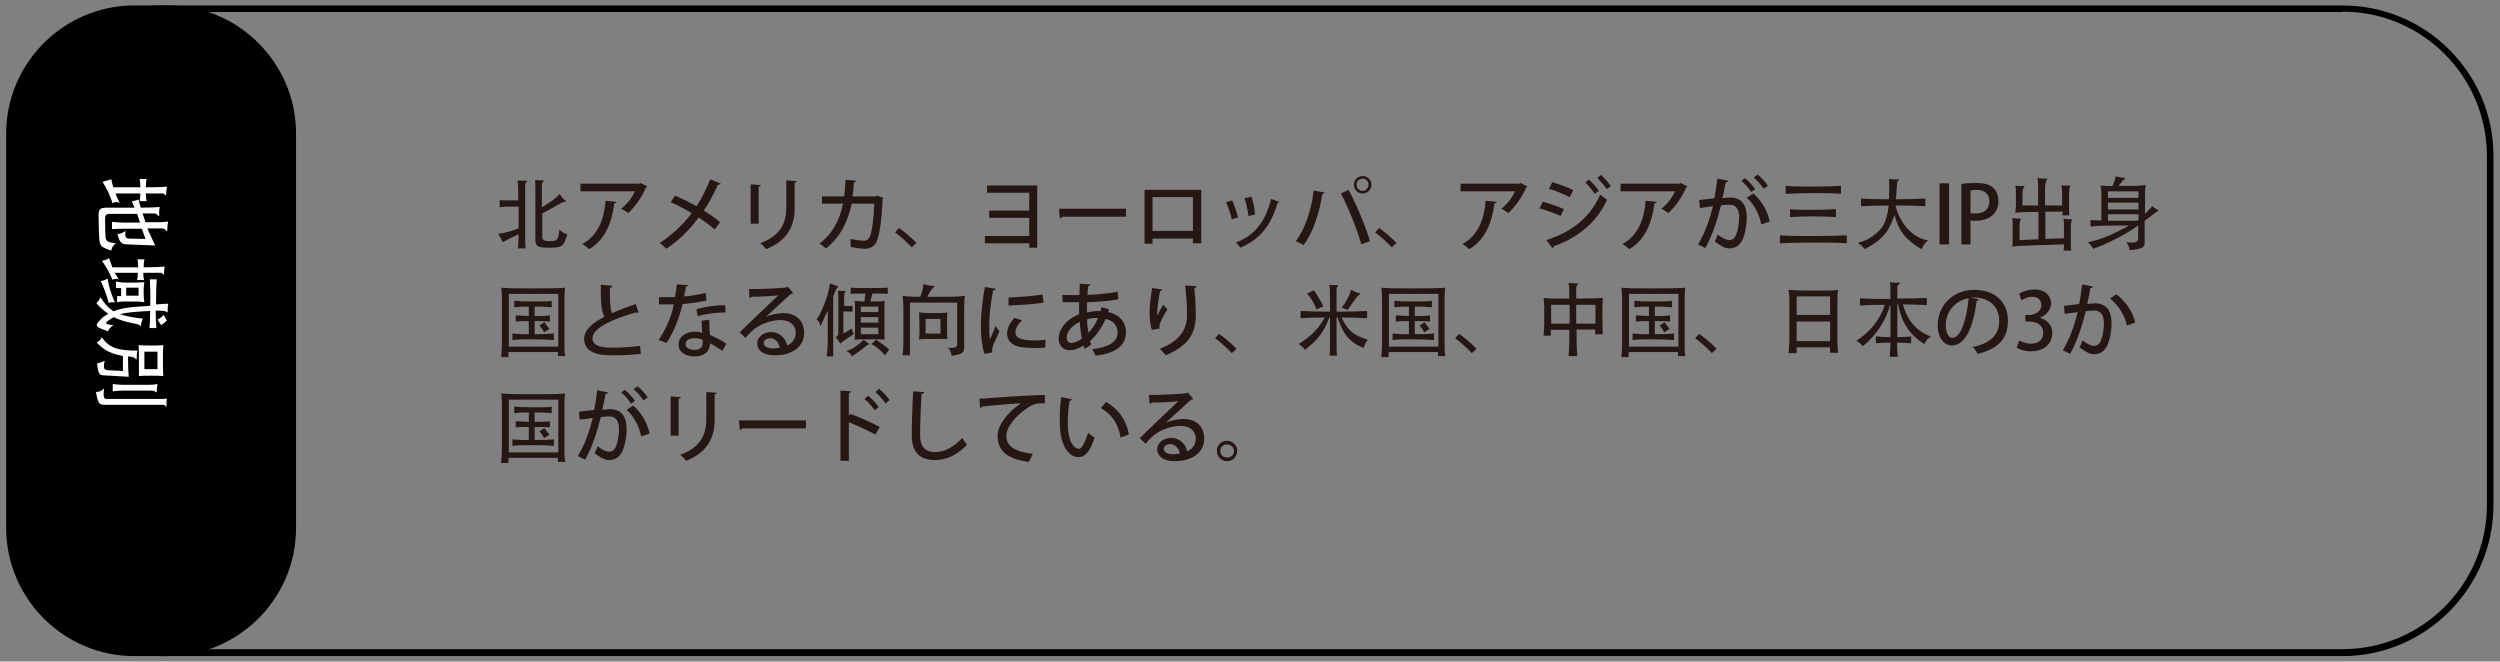 <?xml version="1.0" encoding="utf-8"?>
<!-- Generator: Adobe Illustrator 26.0.0, SVG Export Plug-In . SVG Version: 6.00 Build 0)  -->
<svg version="1.1" id="图层_1" xmlns="http://www.w3.org/2000/svg" xmlns:xlink="http://www.w3.org/1999/xlink" x="0px" y="0px"
	 viewBox="0 0 687.4 181.9" style="enable-background:new 0 0 687.4 181.9;" xml:space="preserve">
<rect x="0" y="0" width="687.4" height="181.9" fill="#808080" stroke="none"/>
<style type="text/css">
	.st0{fill:#251714;}
	.st1{fill:#FFFCFC;}
</style>
<g id="图层_1_00000103266513851558019450000016217780169364011700_">
</g>
<g>
	<path d="M46.2,180.4h-9.3c-19.4,0-35.2-15.9-35.2-35.2V36.7c0-19.4,15.9-35.2,35.2-35.2h9.3c19.4,0,35.2,15.9,35.2,35.2v108.5
		C81.4,164.6,65.5,180.4,46.2,180.4z"/>
	<g>
		<g>
			<path class="st0" d="M138.8,56.9c-0.6,0-0.9,0-1.4,0.1v-2c0.5,0.1,0.9,0.1,1.4,0.1h3.7v-2.4c0-1.5-0.1-2.7-0.2-3.1
				c0.8,0.1,1.6,0.1,2.2,0.1c0.5,0,0.6,0.1,0.2,0.4c-0.2,0.2-0.3,0.4-0.3,0.7v13.9c0,1.2,0,2.4,0.1,3.6h-2.1
				c0.1-1.2,0.2-2.2,0.2-3.9c-1.9,0.9-3.3,1.6-4.4,2.2c-0.3-0.7-0.8-1.7-1.2-2.3c1.8-0.3,3-0.5,5.6-1.5v-6H138.8z M153.9,53.3
				c0.4,0.7,0.9,1.4,1.5,1.8c0.3,0.2,0.3,0.4-0.2,0.4c-0.4,0-2.9,1.4-6.1,3.2V65c0,1,0.4,1.3,2.1,1.3c2,0,2.3-0.2,2.6-3.2
				c0.9,0.9,1.6,1.2,2.2,1.3c-1,3.5-1.6,3.7-4.9,3.7c-3.5,0-3.9-0.3-3.9-2.6V52.1c0-1.1,0-2.1-0.1-2.6c0.7,0.1,1.5,0.1,2.1,0.1
				c0.4,0,0.5,0.2,0.1,0.4c-0.2,0.2-0.3,0.4-0.3,0.6V57C151.5,55.5,152.9,54.5,153.9,53.3z"/>
			<path class="st0" d="M178,51.3c-0.1,0.1-0.2,0.2-0.4,0.3c-1.1,2.6-3,5.3-4.9,7c-0.4-0.4-1.3-0.9-1.9-1.2c1.7-1.3,3.1-3.3,3.8-4.8
				h-15v-2.1h16.2l0.3-0.2L178,51.3z M169.5,55.5c0,0.2-0.2,0.4-0.6,0.4c-0.6,5-2.4,10-6.9,12.6c-0.5-0.4-1.3-1.1-1.9-1.4
				c4.3-2.3,6-6.8,6.4-11.9L169.5,55.5z"/>
			<path class="st0" d="M185.6,53.8c1.9,0.8,4,1.8,5.9,2.9c1.3-1.9,2.7-4.7,3.8-7.4l2.9,1.2c-0.1,0.2-0.4,0.3-0.8,0.3
				c-1,2.2-2.4,5-3.9,7.1c1.5,0.9,3.2,2.1,4.5,3.2l-1.5,2c-1.1-1-2.7-2.2-4.4-3.3c-2.2,3.1-5.4,6.3-8.9,8.6
				c-0.4-0.4-1.3-1.2-1.8-1.6c3.4-2.2,6.6-5.2,8.8-8.2c-1.9-1.1-3.9-2.2-5.8-3L185.6,53.8z"/>
			<path class="st0" d="M206.4,61.5V50.7l2.8,0.2c0,0.2-0.2,0.4-0.6,0.4v10.2H206.4z M219.1,49.8c0,0.2-0.2,0.4-0.6,0.4v6.9
				c0,4.6-1.6,8.9-7.8,11.4c-0.4-0.4-1.1-1.3-1.7-1.6c5.9-2.2,7.2-5.9,7.2-9.8v-7.5L219.1,49.8z"/>
			<path class="st0" d="M242.9,54.4c0,0.1-0.1,0.2-0.2,0.3c-0.3,6.5-1,10.5-1.8,12c-0.7,1.2-1.8,1.7-3.1,1.7c-0.9,0-2.4-0.2-3.9-0.5
				c0-0.6,0-1.6-0.1-2.2c1.5,0.3,3.1,0.5,3.7,0.5c0.7,0,1.2-0.2,1.6-1c0.6-1.1,1.1-4.6,1.3-9.2h-6.2c-1.1,4.9-3.1,9.2-7.1,12.3
				c-0.4-0.4-1.2-1-1.8-1.3c3.7-2.8,5.6-6.6,6.5-11H226v-2h6.1c0.2-1.5,0.3-2.8,0.4-4.6l2.9,0.3c0,0.2-0.2,0.4-0.6,0.4
				c-0.1,1.5-0.2,2.6-0.4,3.9h6.4l0.4-0.2L242.9,54.4z"/>
			<path class="st0" d="M250.7,68c-1.5-1.6-3.1-3-4.6-4.1l1.1-1.2c1.7,1.2,3.2,2.5,4.8,4.1L250.7,68z"/>
			<path class="st0" d="M285.2,51v17.1h-2.2v-1.2h-12.2v-2h12.2v-5h-11v-2h11V53h-11.6v-2H285.2z"/>
			<path class="st0" d="M291.2,57.4h18.4v2.2h-17.5c-0.1,0.2-0.4,0.4-0.7,0.4L291.2,57.4z"/>
			<path class="st0" d="M330.3,52.2v14.7H328v-1.3h-11.1v1.4h-2.2V52.2H330.3z M328,63.5v-9.3h-11.1v9.3H328z"/>
			<path class="st0" d="M338.8,55.1c0.6,1.3,1.3,3.4,1.6,4.7l-1.7,0.5c-0.3-1.3-0.9-3.3-1.6-4.7L338.8,55.1z M351.8,55.5
				c-0.1,0.2-0.3,0.2-0.5,0.2c-1.8,6.4-5.1,10.3-10.3,12.4c-0.2-0.4-0.8-1.1-1.2-1.4c5-1.9,8.1-5.5,9.7-12L351.8,55.5z M344.1,54.1
				c0.5,1.4,0.9,3.5,1,4.9l-1.8,0.4c-0.2-1.4-0.6-3.5-1.1-4.9L344.1,54.1z"/>
			<path class="st0" d="M364.2,52.9c0,0.2-0.3,0.3-0.6,0.4c-0.8,5.2-2.6,10.8-5.2,14.1c-0.6-0.4-1.4-0.8-2.1-1.1
				c2.4-3.1,4.3-8.4,4.9-13.9L364.2,52.9z M374.3,67.2c-1-3.7-3.4-9.8-5.6-14l2.1-1c2.2,4,4.7,10.1,5.9,14.1L374.3,67.2z
				 M374.7,48.4c1.3,0,2.4,1.1,2.4,2.4c0,1.3-1.1,2.4-2.4,2.4c-1.4,0-2.4-1.1-2.4-2.4C372.2,49.4,373.4,48.4,374.7,48.4z
				 M376.3,50.8c0-0.9-0.7-1.7-1.6-1.7c-0.9,0-1.7,0.7-1.7,1.7c0,0.9,0.7,1.7,1.7,1.7C375.6,52.4,376.3,51.6,376.3,50.8z"/>
			<path class="st0" d="M382.7,68c-1.5-1.6-3.1-3-4.6-4.1l1.1-1.2c1.7,1.2,3.2,2.5,4.8,4.1L382.7,68z"/>
			<path class="st0" d="M420,51.3c-0.1,0.1-0.2,0.2-0.4,0.3c-1.1,2.6-3,5.3-4.9,7c-0.4-0.4-1.3-0.9-1.9-1.2c1.7-1.3,3.1-3.3,3.8-4.8
				h-15v-2.1h16.2l0.3-0.2L420,51.3z M411.5,55.5c0,0.2-0.2,0.4-0.6,0.4c-0.6,5-2.4,10-6.9,12.6c-0.5-0.4-1.3-1.1-1.9-1.4
				c4.3-2.3,6-6.8,6.4-11.9L411.5,55.5z"/>
			<path class="st0" d="M424.2,55.5c2,0.5,4.3,1.3,5.8,2l-0.9,1.9c-1.4-0.7-3.9-1.6-5.8-2.1L424.2,55.5z M425.2,66
				c6.9-2.2,11.9-6,14.8-12.5c0.4,0.4,1.4,1.1,1.9,1.4c-2.9,6.4-8.3,10.6-14.7,12.8c0,0.2-0.1,0.5-0.3,0.6L425.2,66z M426.8,50.1
				c2,0.6,4.3,1.4,5.8,2.2l-1,1.9c-1.6-0.8-3.7-1.7-5.7-2.3L426.8,50.1z M436.9,49.4c0.9,0.8,2.1,2.1,2.7,3.1l-1.1,0.8
				c-0.6-0.9-1.8-2.4-2.6-3.1L436.9,49.4z M440.2,48.1c0.9,0.8,2.1,2.1,2.7,3.1l-1.1,0.8c-0.6-0.9-1.8-2.3-2.6-3.1L440.2,48.1z"/>
			<path class="st0" d="M464,51.3c-0.1,0.1-0.2,0.2-0.4,0.3c-1.1,2.6-3,5.3-4.9,7c-0.4-0.4-1.3-0.9-1.9-1.2c1.7-1.3,3.1-3.3,3.8-4.8
				h-15v-2.1h16.2l0.3-0.2L464,51.3z M455.5,55.5c0,0.2-0.2,0.4-0.6,0.4c-0.6,5-2.4,10-6.9,12.6c-0.5-0.4-1.3-1.1-1.9-1.4
				c4.3-2.3,6-6.8,6.4-11.9L455.5,55.5z"/>
			<path class="st0" d="M475.2,49.7c-0.1,0.3-0.3,0.4-0.7,0.4c-0.2,1.1-0.6,3.1-0.9,4.4c0.8-0.1,1.6-0.2,2.1-0.2
				c3.5,0,4.6,2.4,4.6,5.7c0,0.9-0.2,3-0.7,4.6c-0.7,2.5-2.1,3.7-4.1,3.7c-0.9,0-2.1-0.4-4-1.9c0.3-0.6,0.6-1.2,0.8-1.9
				c1.6,1.2,2.5,1.5,3.2,1.5c1.1,0,1.7-0.8,2.1-2.1c0.4-1.2,0.6-3.1,0.6-4c0-2.3-0.8-3.6-2.6-3.6c-0.6,0-1.4,0-2.4,0.2
				c-1.1,4.2-2.3,8.1-4.3,11.7l-2-1c2-3.4,3.1-6.6,4.1-10.5l-3.6,0.5l-0.2-2.2l4.2-0.5c0.3-1.6,0.6-3.5,0.8-5.4L475.2,49.7z
				 M481.5,52.8c-0.5-0.9-1.8-2.4-2.7-3.1l1-0.7c1,0.8,2.2,2.1,2.8,3L481.5,52.8z M484.3,61.7c-0.6-3-2.2-5.8-4-7.3l1.8-1.2
				c2.1,1.8,3.9,4.7,4.5,7.7L484.3,61.7z M484.9,51.9c-0.5-0.9-1.8-2.4-2.7-3.1l1.1-0.8c1,0.8,2.2,2.1,2.8,3.1L484.9,51.9z"/>
			<path class="st0" d="M498.6,66.7c-4.2,0-7,0.1-9.2,0.2v-2.2c2.3,0.2,5,0.2,9.2,0.2s7-0.1,9.2-0.2v2.2
				C505.5,66.7,502.8,66.7,498.6,66.7z M498.6,53.1c-3.5,0-5.7,0.1-7.6,0.2v-2.2c1.9,0.2,4.1,0.2,7.6,0.2c3.5,0,5.7-0.1,7.6-0.2v2.2
				C504.3,53.1,502.1,53.1,498.6,53.1z M498.5,59.5c-2.9,0-4.7,0.1-6.3,0.2v-2.2c1.6,0.2,3.4,0.2,6.3,0.2c2.9,0,4.7-0.1,6.3-0.2v2.2
				C503.2,59.6,501.4,59.5,498.5,59.5z"/>
			<path class="st0" d="M519.2,63c-1.1,2-3.3,3.9-6.5,5.5c-0.5-0.7-1-1.2-1.9-1.7c2.8-0.8,4.4-1.8,6.2-3.7c1.2-1.3,2-3.5,2.3-6.6
				c-3.3,0-5.7,0.1-7.6,0.2v-2.1c1.9,0.1,4.4,0.2,7.7,0.2c0.1-2.7,0.1-4.4,0-5.6c0.8,0.1,1.8,0.2,2.5,0.1c0.4,0,0.4,0.1,0.1,0.3
				c-0.3,0.2-0.4,0.6-0.4,1.3c-0.1,1.5-0.2,2.8-0.3,3.9c3.5,0,6.2-0.1,8.1-0.2v2.1c-2-0.1-4.6-0.2-8.2-0.2c0.6,2.6,1.9,5.1,3.9,7
				c1.3,1.3,3.3,2.4,5.1,2.6c-0.9,0.6-1.4,1.4-1.8,2.4c-2-1-4.1-2.8-5.2-4.3c-1.1-1.5-1.7-3-2.3-5.1C520.4,60.6,519.9,61.7,519.2,63
				z"/>
			<path class="st0" d="M533.3,50.4h2.6v16.8h-2.6V50.4z"/>
			<path class="st0" d="M539.3,50.6c1-0.2,2.4-0.3,4.1-0.3c2.1,0,3.6,0.4,4.6,1.3c0.9,0.8,1.5,2.1,1.5,3.6c0,4.1-3.3,5.5-6.3,5.5
				c-0.5,0-1,0-1.4-0.1v6.6h-2.5V50.6z M541.9,58.6c0.4,0.1,0.8,0.1,1.4,0.1c2.3,0,3.7-1.2,3.7-3.4c0-2-1.4-3.1-3.5-3.1
				c-0.8,0-1.4,0.1-1.7,0.2V58.6z"/>
			<path class="st0" d="M562.4,58.2v7.5l5.1-0.2v-3.3c0-0.9,0-1.5-0.1-2.1c0.9,0.2,1.4,0.2,2.1,0.2c0.3,0,0.4,0,0.2,0.2
				c-0.2,0.2-0.3,1-0.3,1.8v4.2c0,0.9,0,1.6,0.1,2.4h-2.1c0.1-0.5,0.1-1.1,0.1-1.7l-6.7,0.2c-5.3,0.2-6.2,0.2-7.5,0.4
				c0.1-0.5,0.1-1.2,0.1-1.8v-4.4c0-0.7,0-1.3-0.1-1.7c0.7,0.2,1.5,0.2,2.1,0.2c0.3,0,0.3,0.1,0.2,0.3c-0.2,0.3-0.3,1.2-0.3,1.7v3.9
				l5.2-0.2v-7.5h-2.7c-1.1,0-2.8,0.1-3.7,0.2c0.1-0.7,0.2-1.3,0.2-2V53c0-0.7,0-1.4-0.2-2c0.9,0.2,1.9,0.2,2.3,0.1
				c0.4-0.1,0.4,0,0.1,0.3c-0.2,0.2-0.4,1.2-0.4,1.5v3.6h4.3v-4.7c0-0.9,0-2.2-0.2-2.9c0.9,0.2,1.8,0.3,2.4,0.2c0.4,0,0.4,0,0.2,0.3
				c-0.2,0.2-0.5,1.5-0.5,2.4v4.7h4.7V53c0-0.9-0.1-1.5-0.2-2.1c0.9,0.2,1.6,0.2,2.1,0.1c0.4,0,0.4,0,0.3,0.3
				c-0.2,0.4-0.3,1-0.3,1.7v4c0,0.9,0,1.5,0.1,2.2H567c0.1-0.3,0.1-0.7,0.2-1H562.4z"/>
			<path class="st0" d="M581.7,48.5c0.8,0.2,1.9,0.4,2.4,0.4c0.4,0,0.4,0.2,0,0.4c-0.2,0.1-0.5,0.4-1.6,1.8h4.2c1,0,2.4-0.1,3.3-0.2
				c-0.1,0.6-0.2,1.3-0.2,2.2v5.7c0.9-0.9,1.7-1.7,2-2.2c0.2,0.4,0.9,0.8,1.3,1c0.5,0.2,0.5,0.3,0.1,0.5c-0.3,0.2-0.5,0.4-1.1,0.8
				c-0.5,0.4-1.2,0.9-2.4,1.8v6c0,1.3-0.5,1.7-4.1,2.1c-0.1-0.7-0.4-1.6-1-2.2c2.5,0.4,3.3-0.2,3.3-0.8v-3.8
				c-4.1,3-9.5,5.4-12.3,6.4c-0.4-0.6-0.9-1.2-1.5-1.8c3.3-0.6,7.5-2.4,11.3-4.6c-6.9,0-9.1,0.1-10.6,0.3v-1.8
				c1.1,0.1,2.1,0.1,3,0.1v-7.4c0-0.9-0.1-1.6-0.2-2.2c0.9,0.1,2.3,0.2,3.2,0.2C581.3,50.3,581.6,49.3,581.7,48.5z M588,54.4v-1.8
				h-8.4v1.8H588z M579.6,55.7v1.9h8.4v-1.9H579.6z M588,58.9h-8.4v1.8h8.1c0.1-0.1,0.2-0.2,0.3-0.2V58.9z"/>
			<path class="st0" d="M139.8,98.2h-2c0.1-1.3,0.2-2.3,0.2-3.6v-13c0-0.9-0.1-1.7-0.2-2.5c0.9,0.1,2.5,0.2,8.8,0.2
				c6.3,0,7.8-0.1,8.8-0.2c-0.1,0.7-0.2,1.7-0.2,2.5v13c0,1.1,0,2.1,0.2,3.3h-2v-1.1h-13.6V98.2z M153.5,80.8h-13.6v14.5h13.6V80.8z
				 M152.3,91.7v1.8c-1.3-0.1-3-0.2-5.4-0.2c-3.4,0-4.7,0-6,0.2v-1.8c1.1,0.1,2.1,0.2,4.5,0.2v-3.6c-1.6,0-2.6,0-3.6,0.1v-1.7
				c1,0.1,2,0.1,3.6,0.2v-2.6c-2.1,0-3.3,0.1-4,0.2v-1.8c0.8,0.1,2.5,0.2,5.4,0.2c2.3,0,4.2,0,4.9-0.2v1.8c-0.7-0.1-2.5-0.2-4.7-0.2
				v2.6c1.9,0,3.1,0,4.2-0.2v1.7c-1.1-0.1-2.3-0.1-4.2-0.1v3.6C149.4,91.9,151.1,91.8,152.3,91.7z M149.6,91.4
				c-0.3-0.6-0.7-1.3-1.3-1.9l1.4-0.9c0.5,0.7,0.9,1.3,1.4,1.8L149.6,91.4z"/>
			<path class="st0" d="M175.6,86c-0.1,0-0.1,0-0.2,0c-0.2,0-0.4,0-0.5-0.1c-6.6,1.8-12,4.4-12,7.1c0,1.9,2,2.6,5.4,2.6
				s6.2-0.3,7.7-0.5l0.2,2.2c-1.6,0.2-4.4,0.4-8,0.4c-4.3,0-7.5-1-7.6-4.5c0-2.4,2.2-4.4,5.6-6.1c-0.8-1.5-1.1-4-1-8.8l3.2,0.3
				c0,0.3-0.2,0.5-0.7,0.5c0,3.5,0,5.8,0.6,7c2-0.9,4.2-1.7,6.5-2.5L175.6,86z"/>
			<path class="st0" d="M189.3,78.4c-0.1,0.2-0.3,0.4-0.7,0.4c-0.1,0.9-0.4,2-0.5,2.7c1.8-0.1,4.2-0.5,5.9-1l0.3,2.1
				c-2,0.5-4.3,0.8-6.6,1c-1,4.1-2.4,7.5-4.4,10.7l-2.2-0.8c1.9-2.8,3.4-6.1,4.2-9.8c-0.5,0-1,0-1.5,0h-2.6v-2h2.5
				c0.7,0,1.4,0,1.9,0c0.2-1.1,0.4-2.3,0.5-3.5L189.3,78.4z M195,87.9c0,1.5,0.1,2.8,0.2,4.2c1.3,0.5,3.2,1.5,4.5,2.4l-1.1,2
				c-1-0.8-2.4-1.6-3.4-2.1c0,1.2-0.5,3.6-4.3,3.6c-2.4,0-4.4-1.2-4.3-3.4c0-2.2,2.3-3.4,4.4-3.4c0.7,0,1.3,0.1,2.1,0.3
				c-0.1-1.2-0.2-2.5-0.2-3.3L195,87.9z M193.2,93.4c-0.7-0.3-1.6-0.4-2.3-0.4c-1.2,0-2.4,0.5-2.4,1.6c0,1,1,1.6,2.5,1.6
				c1.2,0,2.2-0.5,2.2-1.9V93.4z M199.5,85.9c-2.4,0-5.4,0.4-7.7,1l-0.3-1.9c2.5-0.7,5.5-1.1,7.9-1.1L199.5,85.9z"/>
			<path class="st0" d="M210.6,87.1c1.3-0.6,3.3-1,4.8-1c3.4,0,5.7,2,5.7,5.4c0,4-3.5,6.2-8.1,6.2c-2.9,0-4.8-1.2-4.8-3.3
				c0-1.7,1.7-3.1,3.8-3.1c2.4,0,4.1,1.8,4.4,3.7c1.4-0.6,2.4-1.8,2.4-3.5c0-2.1-1.7-3.5-4.1-3.5c-3.1,0-6.1,1.4-7.7,2.8
				c-0.6,0.5-1.5,1.5-2,2.1l-1.6-1.5c1.7-1.8,7.7-7.4,10.6-10.2c-1.2,0.2-5.3,0.4-7.4,0.4c0,0.2-0.3,0.3-0.5,0.4l-0.2-2.5
				c2.9,0,8.8-0.2,10.4-0.5l0.3-0.2l1.5,1.8c-0.2,0.1-0.4,0.2-0.6,0.2C216.2,81.9,212.4,85.5,210.6,87.1L210.6,87.1z M212.7,95.8
				c0.5,0,1.2-0.1,1.7-0.2c-0.2-1.4-1.3-2.6-2.6-2.6c-0.9,0-1.8,0.5-1.8,1.3C210,95.5,211.5,95.8,212.7,95.8z"/>
			<path class="st0" d="M225.6,89.7c-0.1-0.8-0.5-1.5-1.1-1.9c0.7-0.8,1-1.4,2.4-4.8c0.5-1.3,1.2-3.9,1.3-5.1c0.7,0.3,1.3,0.5,2,0.7
				c0.4,0.1,0.4,0.2,0,0.5c-0.1,0.1-0.4,0.5-1.1,2.4V98h-1.8c0.2-2.1,0.3-2.9,0.3-4.3v-8.3C226.7,87.3,226.2,88.3,225.6,89.7z
				 M234.4,84.1v1.6c-0.3,0-1.3,0-2.5-0.1v6.1c0.6-0.3,1.3-0.7,2.3-1.4c0.1,0.5,0.2,0.9,0.6,1.5l-2.5,1.7c-0.6,0.4-0.9,0.6-1.2,1
				c-0.5-0.8-0.9-1.3-1.3-1.8c0.5-0.3,0.7-0.6,0.7-1.1v-8.2c0-1.8,0-3-0.1-3.5c0.6,0.1,1.1,0.1,1.8,0.1c0.4,0,0.4,0.2,0.1,0.4
				c-0.2,0.1-0.2,0.5-0.2,1.3v2.4C233,84.2,233.7,84.2,234.4,84.1z M238.6,94.8c-0.1,0-0.5,0.3-1.4,1.1c-0.6,0.5-2.5,1.8-3,2.1
				c-0.2-0.6-0.4-0.9-1.5-1.5c1.1-0.3,1.7-0.6,2.8-1.4c0.7-0.5,1.5-1.2,2-1.7c0.6,0.6,0.9,0.8,1.3,1C239.1,94.7,239,94.8,238.6,94.8
				z M233.9,80.8v-1.7c1.3,0.1,2.7,0.1,5.1,0.1s3.8,0,5.1-0.1v1.7c-1.1-0.1-2.3-0.1-4.2-0.1c-0.2,0.9-0.5,1.7-0.6,2.2
				c2.4,0,3.1,0,3.9-0.2c0,0.4,0,1.4,0,2.3v6.1c0,0.9,0,1.9,0,2.3c-0.8-0.1-1.3-0.1-4.1-0.1c-3.1,0-3.3,0-4.1,0.1
				c0-0.4,0.1-1.5,0.1-2.3V85c0-0.9,0-1.9-0.1-2.3c0.6,0.1,1.3,0.2,2.7,0.2c0.1-0.8,0.2-1.7,0.3-2.2C236.2,80.7,235,80.7,233.9,80.8
				z M241.5,84.3h-4.8v1.5h4.8V84.3z M241.5,87.2h-4.8v1.5h4.8V87.2z M241.5,90.1h-4.8v1.8h4.8V90.1z M243.3,97.7
				c-0.8-1.1-2.4-2.5-3.7-3.1l1.3-1.2c2.1,1.5,3.1,2.2,3.6,2.7L243.3,97.7z"/>
			<path class="st0" d="M253.9,78.1c0.8,0.3,2,0.5,2.7,0.5c0.4,0,0.5,0.2,0.1,0.4c-0.5,0.4-1.1,1.3-1.7,2.6h3.9
				c4.2,0,5.6-0.1,6.4-0.3c-0.1,0.9-0.2,2.3-0.2,4.1v10.1c0,1.5-0.4,1.9-3.5,2.3c-0.1-0.8-0.2-1.3-0.9-2.2c2.1,0.2,2.5-0.2,2.5-1.1
				V83.2h-13v14.5h-2c0.2-1.7,0.2-3.1,0.2-5.3v-7c0-1.8-0.1-3.1-0.2-4.1c0.7,0.2,1.9,0.3,4.8,0.3C253.5,80.6,253.8,79.3,253.9,78.1z
				 M256.6,93.2c-1.8,0-2.9,0-3.9,0.1c0.1-1.1,0.2-2.2,0.1-3.7c0-1.3,0-2.8-0.1-3.7c1,0.1,2,0.2,3.9,0.2c1.8,0,2.9,0,3.9-0.2
				c-0.1,0.8-0.1,2.4-0.1,3.7c0,1.3,0,2.7,0.1,3.6C259.5,93.2,258.4,93.2,256.6,93.2z M258.6,87.7h-4.1v4h4.1V87.7z"/>
			<path class="st0" d="M273.8,79.4c0,0.2-0.3,0.4-0.7,0.4c-0.8,3.7-1.1,7.7-1.1,9.8c0,1.5,0,2.8,0.2,3.7c0.4-0.9,1.3-2.9,1.5-3.7
				l1.1,1.5c-0.8,1.9-1.5,3.1-1.8,4.1c-0.1,0.4-0.2,0.7-0.2,1c0,0.3,0,0.5,0.1,0.7l-2.2,0.4c-0.7-2.1-1-4.8-1-7.7
				c0-2.9,0.4-7,1.1-10.7L273.8,79.4z M287.4,95.6c-0.8,0-1.6,0.1-2.4,0.1c-1.5,0-2.9-0.1-4-0.2c-2.9-0.4-4.1-2-4.1-3.8
				c0-1.5,0.8-2.9,2-4.3l2.1,0.7c-1.1,1.1-1.8,2.1-1.8,3.3c0,2,2.8,2.2,5.3,2.2c1,0,2.1,0,3-0.2L287.4,95.6z M277.3,81.8
				c2.7-0.1,6.6-0.4,9.4-0.8l0.2,2.2c-2.7,0.5-7,0.7-9.6,0.8L277.3,81.8z"/>
			<path class="st0" d="M304.9,85c0,0.3-0.1,0.5-0.2,0.8c3.5,0.8,4.9,3.1,4.9,5.6c0,3.5-2.8,5.8-8.4,6.4c-0.1-0.4-0.5-1.3-0.9-1.8
				c4.2-0.4,7-1.9,7-4.5c0-1.3-0.5-3.2-3.3-3.8c-1,2.3-2.5,4.5-4.3,6.1c0.1,0.4,0.3,0.7,0.4,0.9l-1.8,1.2c-0.2-0.3-0.3-0.6-0.4-0.9
				c-1.7,1.1-3,1.3-3.8,1.3c-2,0-3-1.5-3-3.1c0-3,2.4-5.5,5.6-6.8c0-1,0-2.1,0-3.3c-1,0-2.1,0-2.9,0c-0.7,0-1.2,0-1.6,0l-0.1-2
				c1.1,0,2.9,0.1,4.7,0c0-1,0.1-2.1,0.1-3.1l2.9,0.2c0,0.2-0.2,0.4-0.6,0.5c-0.1,0.7-0.1,1.6-0.2,2.4c2.4-0.1,6-0.4,8.3-0.9
				l0.2,2.1c-2.4,0.5-6.1,0.7-8.6,0.8c0,1-0.1,1.9,0,2.8c1.7-0.4,3-0.4,3.7-0.4c0.1-0.3,0.2-0.7,0.2-1L304.9,85z M297.5,93.1
				c-0.3-1.3-0.5-2.8-0.6-4.6c-2,1-3.6,2.5-3.6,4.3c0,1.5,1.1,1.5,1.4,1.5C295.5,94.2,296.5,93.8,297.5,93.1z M301.9,87.4
				c-1.5,0-2.4,0.2-3,0.4c0,1.4,0.2,2.7,0.4,3.7C300.3,90.5,301.3,89,301.9,87.4z"/>
			<path class="st0" d="M316.7,90.7c-0.4-1.4-0.6-3.2-0.6-4.5c0-1.8,0.2-4.2,0.7-7l2.8,0.4c-0.1,0.3-0.3,0.4-0.6,0.4
				c-0.4,1.7-0.8,4.5-0.8,6.1c0,0.3,0,0.6,0,0.8c0.4-1,1.2-2.4,1.7-3.2c0.2,0.4,0.8,1.1,1.1,1.4c-1.3,2-2.2,3.7-2.2,4.6
				c0,0.2,0,0.4,0.1,0.6L316.7,90.7z M329,78.7c0,0.3-0.2,0.4-0.6,0.5c0.2,1.8,0.4,4.9,0.4,7.5c0,4.3-1.5,8.2-8.3,11
				c-0.3-0.5-1.1-1.3-1.6-1.8c6-2.3,7.5-5.9,7.5-9.2c0-2.9-0.3-6-0.5-8.2L329,78.7z"/>
			<path class="st0" d="M338.7,97.1c-1.5-1.6-3.1-3-4.6-4.1l1.1-1.2c1.7,1.2,3.2,2.5,4.8,4.1L338.7,97.1z"/>
			<path class="st0" d="M358.8,96.2c-0.4-0.6-0.9-1.1-1.7-1.6c3.7-2.4,5.2-4,7.2-7.3c-2.8,0-4.9,0.1-6.7,0.2v-2
				c2,0.1,4.6,0.2,8.1,0.2v-2.9c0-2.5,0-3.5-0.2-4.5c0.7,0.1,1.4,0.1,2.1,0.1c0.4,0,0.5,0.2,0.1,0.5c-0.2,0.2-0.2,0.3-0.2,0.6v6.2
				c3.8,0,6.4-0.1,8.4-0.2v2c-1.8-0.1-4-0.2-7-0.2c1.6,3.5,3.2,4.9,7.2,6.1c-0.6,0.8-1.1,1.7-1.1,2.3c-3.9-1.5-5.8-3.9-7.2-8.4h-0.3
				v6.4c0,1.6,0,2.7,0.1,4.1h-2c0.1-1.4,0.1-2.6,0.1-4.1v-6.4h-0.2C364.1,91.2,362.4,93.4,358.8,96.2z M362,85.1
				c-0.5-1.4-1.6-3.3-2.6-4.4l1.9-0.9c0.8,1.2,1.9,3.1,2.6,4.4L362,85.1z M370.5,85.3c-0.4-0.3-1-0.6-1.6-0.7
				c1.1-1.3,2.1-3.2,2.6-4.9c0.7,0.4,1.6,0.8,2.2,0.9c0.4,0.1,0.4,0.2,0.1,0.4C373.3,81.3,372.6,82.2,370.5,85.3z"/>
			<path class="st0" d="M381.8,98.2h-2c0.1-1.3,0.2-2.3,0.2-3.6v-13c0-0.9-0.1-1.7-0.2-2.5c0.9,0.1,2.5,0.2,8.8,0.2
				c6.3,0,7.8-0.1,8.8-0.2c-0.1,0.7-0.2,1.7-0.2,2.5v13c0,1.1,0,2.1,0.2,3.3h-2v-1.1h-13.6V98.2z M395.5,80.8h-13.6v14.5h13.6V80.8z
				 M394.3,91.7v1.8c-1.3-0.1-3-0.2-5.4-0.2c-3.4,0-4.7,0-6,0.2v-1.8c1.1,0.1,2.1,0.2,4.5,0.2v-3.6c-1.6,0-2.6,0-3.6,0.1v-1.7
				c1,0.1,2,0.1,3.6,0.2v-2.6c-2.1,0-3.3,0.1-4,0.2v-1.8c0.8,0.1,2.5,0.2,5.4,0.2c2.3,0,4.2,0,4.9-0.2v1.8c-0.7-0.1-2.5-0.2-4.7-0.2
				v2.6c1.9,0,3.1,0,4.2-0.2v1.7c-1.1-0.1-2.3-0.1-4.2-0.1v3.6C391.4,91.9,393.1,91.8,394.3,91.7z M391.6,91.4
				c-0.3-0.6-0.7-1.3-1.3-1.9l1.4-0.9c0.5,0.7,0.9,1.3,1.4,1.8L391.6,91.4z"/>
			<path class="st0" d="M404.7,97.1c-1.5-1.6-3.1-3-4.6-4.1l1.1-1.2c1.7,1.2,3.2,2.5,4.8,4.1L404.7,97.1z"/>
			<path class="st0" d="M433.5,90.7v3.2c0,1,0.1,2.8,0.2,4h-2.4c0.1-1.1,0.2-3,0.2-4v-3.2h-5.1v1.6h-2c0.1-0.9,0.2-2.4,0.2-3.3v-4.8
				c0-0.8-0.1-1.7-0.2-2.3c1.1,0.2,3.5,0.2,7.1,0.2v-1c0-2.1-0.1-2.8-0.2-3.3c0.8,0.1,1.5,0.1,2.3,0.1c0.4,0,0.4,0.1,0.1,0.4
				c-0.2,0.2-0.3,0.6-0.3,1.2v2.6c3.9,0,6.3-0.1,7.3-0.2c0,0.6-0.1,1.9-0.1,2.7v4.2c0,0.9,0.1,2.2,0.1,3.1h-2.1v-1.3H433.5z
				 M431.6,89v-5.2h-5.1V89H431.6z M438.7,89v-5.2h-5.3V89H438.7z"/>
			<path class="st0" d="M447.8,98.2h-2c0.1-1.3,0.2-2.3,0.2-3.6v-13c0-0.9-0.1-1.7-0.2-2.5c0.9,0.1,2.5,0.2,8.8,0.2
				c6.3,0,7.8-0.1,8.8-0.2c-0.1,0.7-0.2,1.7-0.2,2.5v13c0,1.1,0,2.1,0.2,3.3h-2v-1.1h-13.6V98.2z M461.5,80.8h-13.6v14.5h13.6V80.8z
				 M460.3,91.7v1.8c-1.3-0.1-3-0.2-5.4-0.2c-3.4,0-4.7,0-6,0.2v-1.8c1.1,0.1,2.1,0.2,4.5,0.2v-3.6c-1.6,0-2.6,0-3.6,0.1v-1.7
				c1,0.1,2,0.1,3.6,0.2v-2.6c-2.1,0-3.3,0.1-4,0.2v-1.8c0.8,0.1,2.5,0.2,5.4,0.2c2.3,0,4.2,0,4.9-0.2v1.8c-0.7-0.1-2.5-0.2-4.7-0.2
				v2.6c1.9,0,3.1,0,4.2-0.2v1.7c-1.1-0.1-2.3-0.1-4.2-0.1v3.6C457.4,91.9,459.1,91.8,460.3,91.7z M457.6,91.4
				c-0.3-0.6-0.7-1.3-1.3-1.9l1.4-0.9c0.5,0.7,0.9,1.3,1.4,1.8L457.6,91.4z"/>
			<path class="st0" d="M470.7,97.1c-1.5-1.6-3.1-3-4.6-4.1l1.1-1.2c1.7,1.2,3.2,2.5,4.8,4.1L470.7,97.1z"/>
			<path class="st0" d="M494,97.1h-2.2c0.1-1.5,0.2-2.6,0.2-4V82.8c0-1.2-0.1-2.4-0.2-3.1c1.3,0.1,2.4,0.2,6.8,0.2
				c4.4,0,5.7,0,6.8-0.2c-0.1,0.6-0.2,1.8-0.2,3.1v10.6c0,1.2,0.1,2.3,0.2,3.6h-2.2v-1.5H494V97.1z M503.3,81.5H494v5.1h9.2V81.5z
				 M494,93.8h9.2v-5.4H494V93.8z"/>
			<path class="st0" d="M521.6,92.7c1.7,0,3-0.1,3.9-0.2v1.9c-0.9-0.1-2.3-0.2-3.9-0.2c0,1.1,0.1,2.7,0.2,3.9h-2.2
				c0.1-1.2,0.2-2.8,0.2-3.9c-1.7,0-3.1,0.1-4,0.2v-1.9c1,0.1,2.4,0.2,4,0.2v-8.8h-0.1c-1.1,4.2-4,8.5-7.5,11.3
				c-0.5-0.6-1.3-1.3-1.8-1.5c3.6-2.3,6.3-5.4,7.9-9.9c-2.9,0-5.1,0.1-6.9,0.2v-2c2.1,0.2,4.8,0.2,8.4,0.2v-1.1c0-2,0-2.9-0.2-3.5
				c0.7,0.1,1.8,0.2,2.4,0.1c0.5,0,0.6,0.2,0.1,0.5c-0.4,0.2-0.4,0.4-0.4,1.7v2.2c3.5,0,6.1-0.1,8.1-0.2v2c-1.7-0.1-3.8-0.2-6.6-0.2
				c1.3,4.4,3.7,7.4,7.7,8.8c-0.8,0.5-1.4,1.3-1.8,2.1c-3.6-2.3-6.1-5.3-7.2-10.9h-0.2V92.7z"/>
			<path class="st0" d="M544.1,82.3c-0.1,0.2-0.3,0.4-0.6,0.4c-0.9,7.2-3.1,12.3-6.8,12.3c-2.1,0-3.9-2-3.9-5.6
				c0-5.5,4.3-9.7,10-9.7c6.3,0,9.3,3.9,9.3,8.4c0,5.2-2.8,7.8-8.3,9.2c-0.3-0.5-0.8-1.3-1.4-1.9c5-1,7.3-3.4,7.3-7.2
				c0-3.6-2.4-6.4-7-6.4c-0.3,0-0.6,0-0.9,0L544.1,82.3z M541.3,82c-3.9,0.7-6.3,3.9-6.3,7.4c0,2.1,0.8,3.5,1.8,3.5
				C539.2,92.9,540.8,87.6,541.3,82z"/>
			<path class="st0" d="M560.8,87.4c1.9,0.4,3.5,1.9,3.5,4.2c0,2.7-2.1,5-5.8,5c-1.7,0-3.3-0.5-4-1l0.7-2c0.6,0.4,1.9,0.9,3.3,0.9
				c2.4,0,3.3-1.5,3.3-3c0-2.1-1.8-3.1-3.8-3.1h-1.1v-1.8h1.1c1.4,0,3.3-0.9,3.3-2.7c0-1.3-0.8-2.3-2.6-2.3c-1.2,0-2.3,0.6-2.9,1
				l-0.6-1.8c0.8-0.6,2.4-1.2,4.2-1.2c3.1,0,4.6,1.9,4.6,4C563.8,85.2,562.7,86.7,560.8,87.4L560.8,87.4z"/>
			<path class="st0" d="M575.5,78.8c-0.1,0.3-0.3,0.4-0.7,0.4c-0.2,1.1-0.6,3.1-0.9,4.4c0.8-0.1,1.6-0.2,2.1-0.2
				c3.5,0,4.6,2.4,4.6,5.7c0,0.9-0.2,3-0.7,4.6c-0.7,2.5-2.1,3.7-4.1,3.7c-0.9,0-2.1-0.4-4-1.9c0.3-0.6,0.6-1.2,0.8-1.9
				c1.6,1.2,2.5,1.5,3.2,1.5c1.1,0,1.7-0.8,2.1-2.1c0.4-1.2,0.6-3.1,0.6-4c0-2.3-0.8-3.6-2.6-3.6c-0.6,0-1.4,0-2.4,0.2
				c-1.1,4.2-2.3,8.1-4.3,11.7l-2-1c2-3.4,3.1-6.6,4.1-10.5l-3.6,0.5l-0.2-2.2l4.2-0.5c0.3-1.6,0.6-3.5,0.8-5.4L575.5,78.8z
				 M584.8,89.5c-0.6-3.1-2.6-5.8-4.6-7.4l1.7-1.2c2.3,1.7,4.6,4.8,5.2,7.8L584.8,89.5z"/>
			<path class="st0" d="M139.8,127.3h-2c0.1-1.3,0.2-2.3,0.2-3.6v-13c0-0.9-0.1-1.7-0.2-2.5c0.9,0.1,2.5,0.2,8.8,0.2
				c6.3,0,7.8-0.1,8.8-0.2c-0.1,0.7-0.2,1.7-0.2,2.5v13c0,1.1,0,2.1,0.2,3.3h-2v-1.1h-13.6V127.3z M153.5,109.9h-13.6v14.5h13.6
				V109.9z M152.3,120.8v1.8c-1.3-0.1-3-0.2-5.4-0.2c-3.4,0-4.7,0-6,0.2v-1.8c1.1,0.1,2.1,0.2,4.5,0.2v-3.6c-1.6,0-2.6,0-3.6,0.1
				v-1.7c1,0.1,2,0.1,3.6,0.2v-2.6c-2.1,0-3.3,0.1-4,0.2v-1.8c0.8,0.1,2.5,0.2,5.4,0.2c2.3,0,4.2,0,4.9-0.2v1.8
				c-0.7-0.1-2.5-0.2-4.7-0.2v2.6c1.9,0,3.1,0,4.2-0.2v1.7c-1.1-0.1-2.3-0.1-4.2-0.1v3.6C149.4,121,151.1,120.9,152.3,120.8z
				 M149.6,120.5c-0.3-0.6-0.7-1.3-1.3-1.9l1.4-0.9c0.5,0.7,0.9,1.3,1.4,1.8L149.6,120.5z"/>
			<path class="st0" d="M167.2,107.9c-0.1,0.3-0.3,0.4-0.7,0.4c-0.2,1.1-0.6,3.1-0.9,4.4c0.8-0.1,1.6-0.2,2.1-0.2
				c3.5,0,4.6,2.4,4.6,5.7c0,0.9-0.2,3-0.7,4.6c-0.7,2.5-2.1,3.7-4.1,3.7c-0.9,0-2.1-0.4-4-1.9c0.3-0.6,0.6-1.2,0.8-1.9
				c1.6,1.2,2.5,1.5,3.2,1.5c1.1,0,1.7-0.8,2.1-2.1c0.4-1.2,0.6-3.1,0.6-4c0-2.3-0.8-3.6-2.6-3.6c-0.6,0-1.4,0-2.4,0.2
				c-1.1,4.2-2.3,8.1-4.3,11.7l-2-1c2-3.4,3.1-6.6,4.1-10.5l-3.6,0.5l-0.2-2.2l4.2-0.5c0.3-1.6,0.6-3.5,0.8-5.4L167.2,107.9z
				 M173.5,111c-0.5-0.9-1.8-2.4-2.7-3.1l1-0.7c1,0.8,2.2,2.1,2.8,3L173.5,111z M176.3,120c-0.6-3-2.2-5.8-4-7.3l1.8-1.2
				c2.1,1.8,3.9,4.7,4.5,7.7L176.3,120z M176.9,110.1c-0.5-0.9-1.8-2.4-2.7-3.1l1.1-0.8c1,0.8,2.2,2.1,2.8,3.1L176.9,110.1z"/>
			<path class="st0" d="M184.4,119.7V109l2.8,0.2c0,0.2-0.2,0.4-0.6,0.4v10.2H184.4z M197.1,108c0,0.2-0.2,0.4-0.6,0.4v6.9
				c0,4.6-1.6,8.9-7.8,11.4c-0.4-0.4-1.1-1.3-1.7-1.6c5.9-2.2,7.2-5.9,7.2-9.8v-7.5L197.1,108z"/>
			<path class="st0" d="M203.2,115.6h18.4v2.2h-17.5c-0.1,0.2-0.4,0.4-0.7,0.4L203.2,115.6z"/>
			<path class="st0" d="M240.7,119.5c-2-1.1-5-2.5-7.3-3.4v10.6h-2.3v-19.3l2.9,0.2c0,0.2-0.2,0.4-0.6,0.5v6.3l0.4-0.6
				c2.5,0.9,5.9,2.4,8.1,3.6L240.7,119.5z M238.7,108.8c0.9,0.7,2.2,2.1,2.9,3.1l-1.1,0.9c-0.6-0.9-1.9-2.4-2.8-3.1L238.7,108.8z
				 M241.7,106.9c1,0.8,2.2,2.1,2.9,3.1l-1.1,0.9c-0.6-0.9-1.9-2.3-2.8-3.1L241.7,106.9z"/>
			<path class="st0" d="M254.1,107.8c0,0.3-0.2,0.4-0.7,0.5c-0.2,2.8-0.4,8.2-0.4,11.5c0,3.1,1.5,4.5,4.1,4.5c2.4,0,5-1.2,7.5-3.9
				c0.3,0.5,1,1.6,1.3,1.9c-2.7,2.8-5.7,4.2-8.8,4.2c-4.5,0-6.4-2.5-6.4-6.8c0-2.9,0.2-9.5,0.4-12.1L254.1,107.8z"/>
			<path class="st0" d="M269.3,109.6c0.7,0,1.6,0,2.2-0.1c2.2-0.2,12.5-0.9,15.8-0.9l0,2.3c-1.8-0.1-3,0.1-4.7,1.2
				c-2.8,1.8-5.9,5.1-5.9,7.7c0,2.8,2.2,4.4,7.3,5l-1.1,2.2c-6.3-0.8-8.6-3.3-8.6-7.2c0-2.9,2.8-6.5,6.4-8.9
				c-2.4,0.1-8.3,0.6-10.7,0.9c-0.1,0.2-0.3,0.3-0.5,0.4L269.3,109.6z"/>
			<path class="st0" d="M294.7,109.8c0,0.2-0.3,0.4-0.6,0.4c-0.3,1.7-0.5,3.9-0.5,5.9c0,6,2,7.3,3.1,7.3c0.8,0,1.8-2.2,2.5-4.4
				c0.4,0.4,1.3,1.1,1.8,1.3c-1.3,3.9-2.7,5.4-4.4,5.4c-3.1,0-4.9-3.9-5.1-7.7c-0.1-0.8-0.1-1.8-0.1-2.7c0-1.9,0.1-4.1,0.4-6.1
				L294.7,109.8z M308.1,120.3c-0.6-3.9-2.5-6.4-5.4-8.1l1.4-1.7c3.1,1.7,5.6,4.8,6.3,9L308.1,120.3z"/>
			<path class="st0" d="M320.6,116.2c1.3-0.6,3.3-1,4.8-1c3.4,0,5.7,2,5.7,5.4c0,4-3.5,6.2-8.1,6.2c-2.9,0-4.8-1.2-4.8-3.3
				c0-1.7,1.7-3.1,3.8-3.1c2.4,0,4.1,1.8,4.4,3.7c1.4-0.6,2.4-1.8,2.4-3.5c0-2.1-1.7-3.5-4.1-3.5c-3.1,0-6.1,1.4-7.7,2.8
				c-0.6,0.5-1.5,1.5-2,2.1l-1.6-1.5c1.7-1.8,7.7-7.4,10.6-10.2c-1.2,0.2-5.3,0.4-7.4,0.4c0,0.2-0.3,0.3-0.5,0.4l-0.2-2.5
				c2.9,0,8.8-0.2,10.4-0.5l0.3-0.2l1.5,1.8c-0.2,0.1-0.4,0.2-0.6,0.2C326.2,111,322.4,114.6,320.6,116.2L320.6,116.2z M322.7,124.9
				c0.5,0,1.2-0.1,1.7-0.2c-0.2-1.4-1.3-2.6-2.6-2.6c-0.9,0-1.8,0.5-1.8,1.3C320,124.6,321.5,124.9,322.7,124.9z"/>
			<path class="st0" d="M337.4,126.8c-1.5,0-2.8-1.2-2.8-2.8c0-1.6,1.2-2.8,2.8-2.8c1.5,0,2.8,1.2,2.8,2.8
				C340.1,125.8,338.8,126.8,337.4,126.8z M337.4,122.2c-1.1,0-1.9,0.8-1.9,1.8c0,1,0.8,1.8,1.9,1.8c1.1,0,1.9-0.7,1.9-1.8
				C339.3,123,338.4,122.2,337.4,122.2z"/>
		</g>
	</g>
	<g>
		<path d="M644.1,3.2c21.9,0,39.7,17.8,39.7,39.7v95.9c0,21.9-17.8,39.7-39.7,39.7H44.3c-21.9,0-39.7-17.8-39.7-39.7V43
			c0-21.9,17.8-39.7,39.7-39.7H644.1 M644.1,1.5H44.3C21.5,1.5,2.8,20.1,2.8,43v95.9c0,22.8,18.7,41.5,41.5,41.5h599.8
			c22.8,0,41.5-18.7,41.5-41.5V43C685.7,20.1,667,1.5,644.1,1.5L644.1,1.5z"/>
	</g>
	<g>
		<g>
			<path class="st1" d="M42.7,67.5L35,67.2c-1.6-0.1-2-0.3-2.7-2.8c0.8-0.1,1.5-0.4,2.2-0.9c-0.2,1.8,0.1,2,0.9,2.1l4.6,0.1l-1-2.8
				h-5.1c-0.8,0-1.9,0-3.1,0.1v-2c1.1,0.1,2.3,0.2,3.1,0.2h4.6l-0.8-2.4h-7.2c-1.3,0-1.6,0.2-1.6,1.5c0,0.8,0,3.3,0.1,4.6
				c0.1,1.5,0.5,1.7,2.9,2c-0.8,0.5-1.2,1.2-1.3,2c-2.9-1-3.1-1.2-3.3-3.2c-0.1-1.4-0.2-4.4-0.2-6.5c0-1.8,0.6-2.1,2.4-2.1h7.5
				c-0.4-0.9-0.6-1.4-0.8-1.7l1.9-0.5c0.1,0.4,0.3,1.3,0.6,2.2c2.1,0,4.6-0.1,5.2-0.2c-0.1,0.7-0.2,1.3-0.1,2.1
				c0,0.5-0.3,0.5-0.5,0.1c-0.1-0.2-0.5-0.4-0.8-0.4h-3.3l0.8,2.4h3.6c1.1,0,2.2-0.1,2.6-0.2c-0.1,0.8-0.2,1.4-0.2,2.2
				c0,0.6-0.2,0.6-0.4,0.2c-0.2-0.3-0.6-0.5-1.2-0.5h-3.9C41.4,64.7,42.2,66.6,42.7,67.5z M32.9,55.7c-1-0.2-1.5-0.2-2,0.2
				c-0.3-1.5-1.7-4.4-2.7-5.9c0.8-0.2,1.7-0.5,2.4-0.7c0.2,0.8,0.3,1.5,0.6,2.2h7.4c0-0.9-0.1-1.7-0.2-2.3h1.9
				c-0.1,0.6-0.2,1.3-0.2,2.3c3.5,0,5.1-0.1,5.8-0.2c-0.1,0.6-0.2,1.3-0.2,2.1c0,0.4-0.2,0.4-0.4,0.1c-0.1-0.2-0.3-0.3-0.5-0.3h-4.7
				c0,0.9,0.1,1.5,0.2,2.1h-1.9c0.1-0.6,0.1-1.3,0.2-2.1h-6.8C32,54,32.4,54.8,32.9,55.7z"/>
			<path class="st1" d="M41.2,76.8h1.9c-0.1,1.7-0.2,3.1-0.2,6.9c1.9-0.1,2.6-0.2,3.4-0.2c-0.2,0.6-0.2,1.4-0.2,2
				c0,0.5,0,0.5-0.4,0.2c-0.1-0.1-0.4-0.2-0.9-0.2c-0.5-0.1-1.2-0.1-2-0.1c0,2,0.1,3.5,0.2,4.8h-1.9c0.1-1.2,0.2-2.7,0.2-4.7
				c-4,0.2-6.6,0.4-8.3,0.9c1.7,0.6,4.8,1.1,6.3,1.2c-0.4,0.8-0.5,1.4-0.5,1.8c0,0.4-0.2,0.3-0.4,0c-0.1-0.1-0.3-0.2-1.3-0.4
				c-2.6-0.5-4.8-1.2-5.8-1.8c-2.8,1.6-2.8,2-0.1,2.2c-0.8,0.5-1.3,1.1-1.5,1.7c-3.7-1.3-3.7-1.5-2-3.3c0.5-0.5,1.1-1,2.1-1.5
				c-1.2-0.8-2.3-1.8-3.3-2.9c0.6-0.7,0.9-1.1,1.1-1.7c1.2,1.9,2.2,3,3.6,3.9c2.2-0.9,4.4-1.2,10.1-1.5
				C41.4,80.1,41.3,78.5,41.2,76.8z M29.9,83.3c-0.5-2-1.4-4.4-2.2-6c0.7-0.1,1.3-0.4,1.9-0.7c0.2,1.8,1,4.3,2,6.6
				C31,83,30.4,83.1,29.9,83.3z M32.6,76.8c-0.6-0.2-1.1-0.1-1.7,0.1c-0.5-1.3-1.6-3.5-2.9-5.2c0.8-0.1,1.5-0.4,2-0.7
				c0.3,0.8,0.6,1.7,0.9,2.5h7.1c0-0.9-0.1-1.6-0.2-2.2h1.9c-0.1,0.5-0.2,1.2-0.2,2.2c3,0,4.3-0.1,5.8-0.2c-0.1,0.5-0.2,1.1-0.2,1.9
				c0,0.4-0.2,0.4-0.4,0.1c-0.1-0.2-0.3-0.3-0.6-0.3h-4.7c0,0.8,0.1,1.6,0.2,2h-1.9c0.1-0.4,0.2-1.2,0.2-2h-6.4
				C32,75.6,32.3,76.2,32.6,76.8z M31.9,79.1v-1.7c1,0.2,1.6,0.3,2.5,0.3h2.9c0.8,0,2-0.1,2.4-0.1c-0.1,0.6-0.2,1-0.2,2.7
				c0,1.7,0.1,2.2,0.2,2.8c-0.5-0.1-1.6-0.2-2.4-0.2h-2.8c-0.7,0-1.3,0-2.3,0.2v-1.7h1.1v-2.2H31.9z M38.1,81.3v-2.2h-3.4v2.2H38.1z
				 M43.3,87.9c0.7-0.4,1.3-0.8,1.7-1.3l0.9,1.5c-0.5,0.5-1,0.9-1.6,1.3L43.3,87.9z"/>
			<path class="st1" d="M44.8,111.3h-16c-1.6,0-1.9-0.4-2.4-3.5c1.2-0.1,1.6-0.4,2.2-1c-0.3,2.5,0,2.9,0.8,2.9h13
				c1.7,0,2.9,0,3.5-0.1c-0.1,0.6-0.2,1.2-0.1,1.9c0,0.3-0.2,0.4-0.3,0.2C45.3,111.4,45.2,111.3,44.8,111.3z M26.6,94.2
				c0.7-0.4,1.1-0.8,1.4-1.5c1.3,2.1,3.2,3.2,6,3.5c1.4,0.2,3,0.2,3.8,0.2c-0.2,0.7-0.2,1.5-0.2,2c0,0.5-0.2,0.5-0.4,0.2
				s-0.8-0.5-2-0.6c0,3.1,0.1,4.6,0.2,5.6l-7-0.4c-1,0-1.5-0.5-1.7-3.3c0.7-0.1,1.2-0.3,2.1-0.7c-0.5,2.1-0.2,2.5,0.9,2.6l4.1,0.2
				v-4.1C30.3,97.2,28.5,96.2,26.6,94.2z M41.8,107.4h-8.2c-0.6,0-1.8,0.1-2.6,0.2v-2c0.7,0.1,1.9,0.2,2.6,0.2h7.5
				c0.9,0,1.8-0.1,2.2-0.2c-0.1,0.7-0.2,1.4-0.2,2.1c0,0.2-0.1,0.2-0.3,0.1C42.5,107.5,42.1,107.4,41.8,107.4z M38.2,99.2
				c0-2.1,0-3.2-0.1-4.3C39,95,40.2,95,41.5,95c1.2,0,2.5,0,3.4-0.1c-0.1,1.1-0.1,2.2-0.1,4.3c0,2.1,0,3.1,0.1,4.2
				c-0.9-0.1-2.1-0.1-3.4-0.1c-1.2,0-2.5,0-3.3,0.1C38.2,102.2,38.2,101.3,38.2,99.2z M43.3,101.5v-4.8h-3.6v4.8H43.3z"/>
		</g>
	</g>
</g>
</svg>
